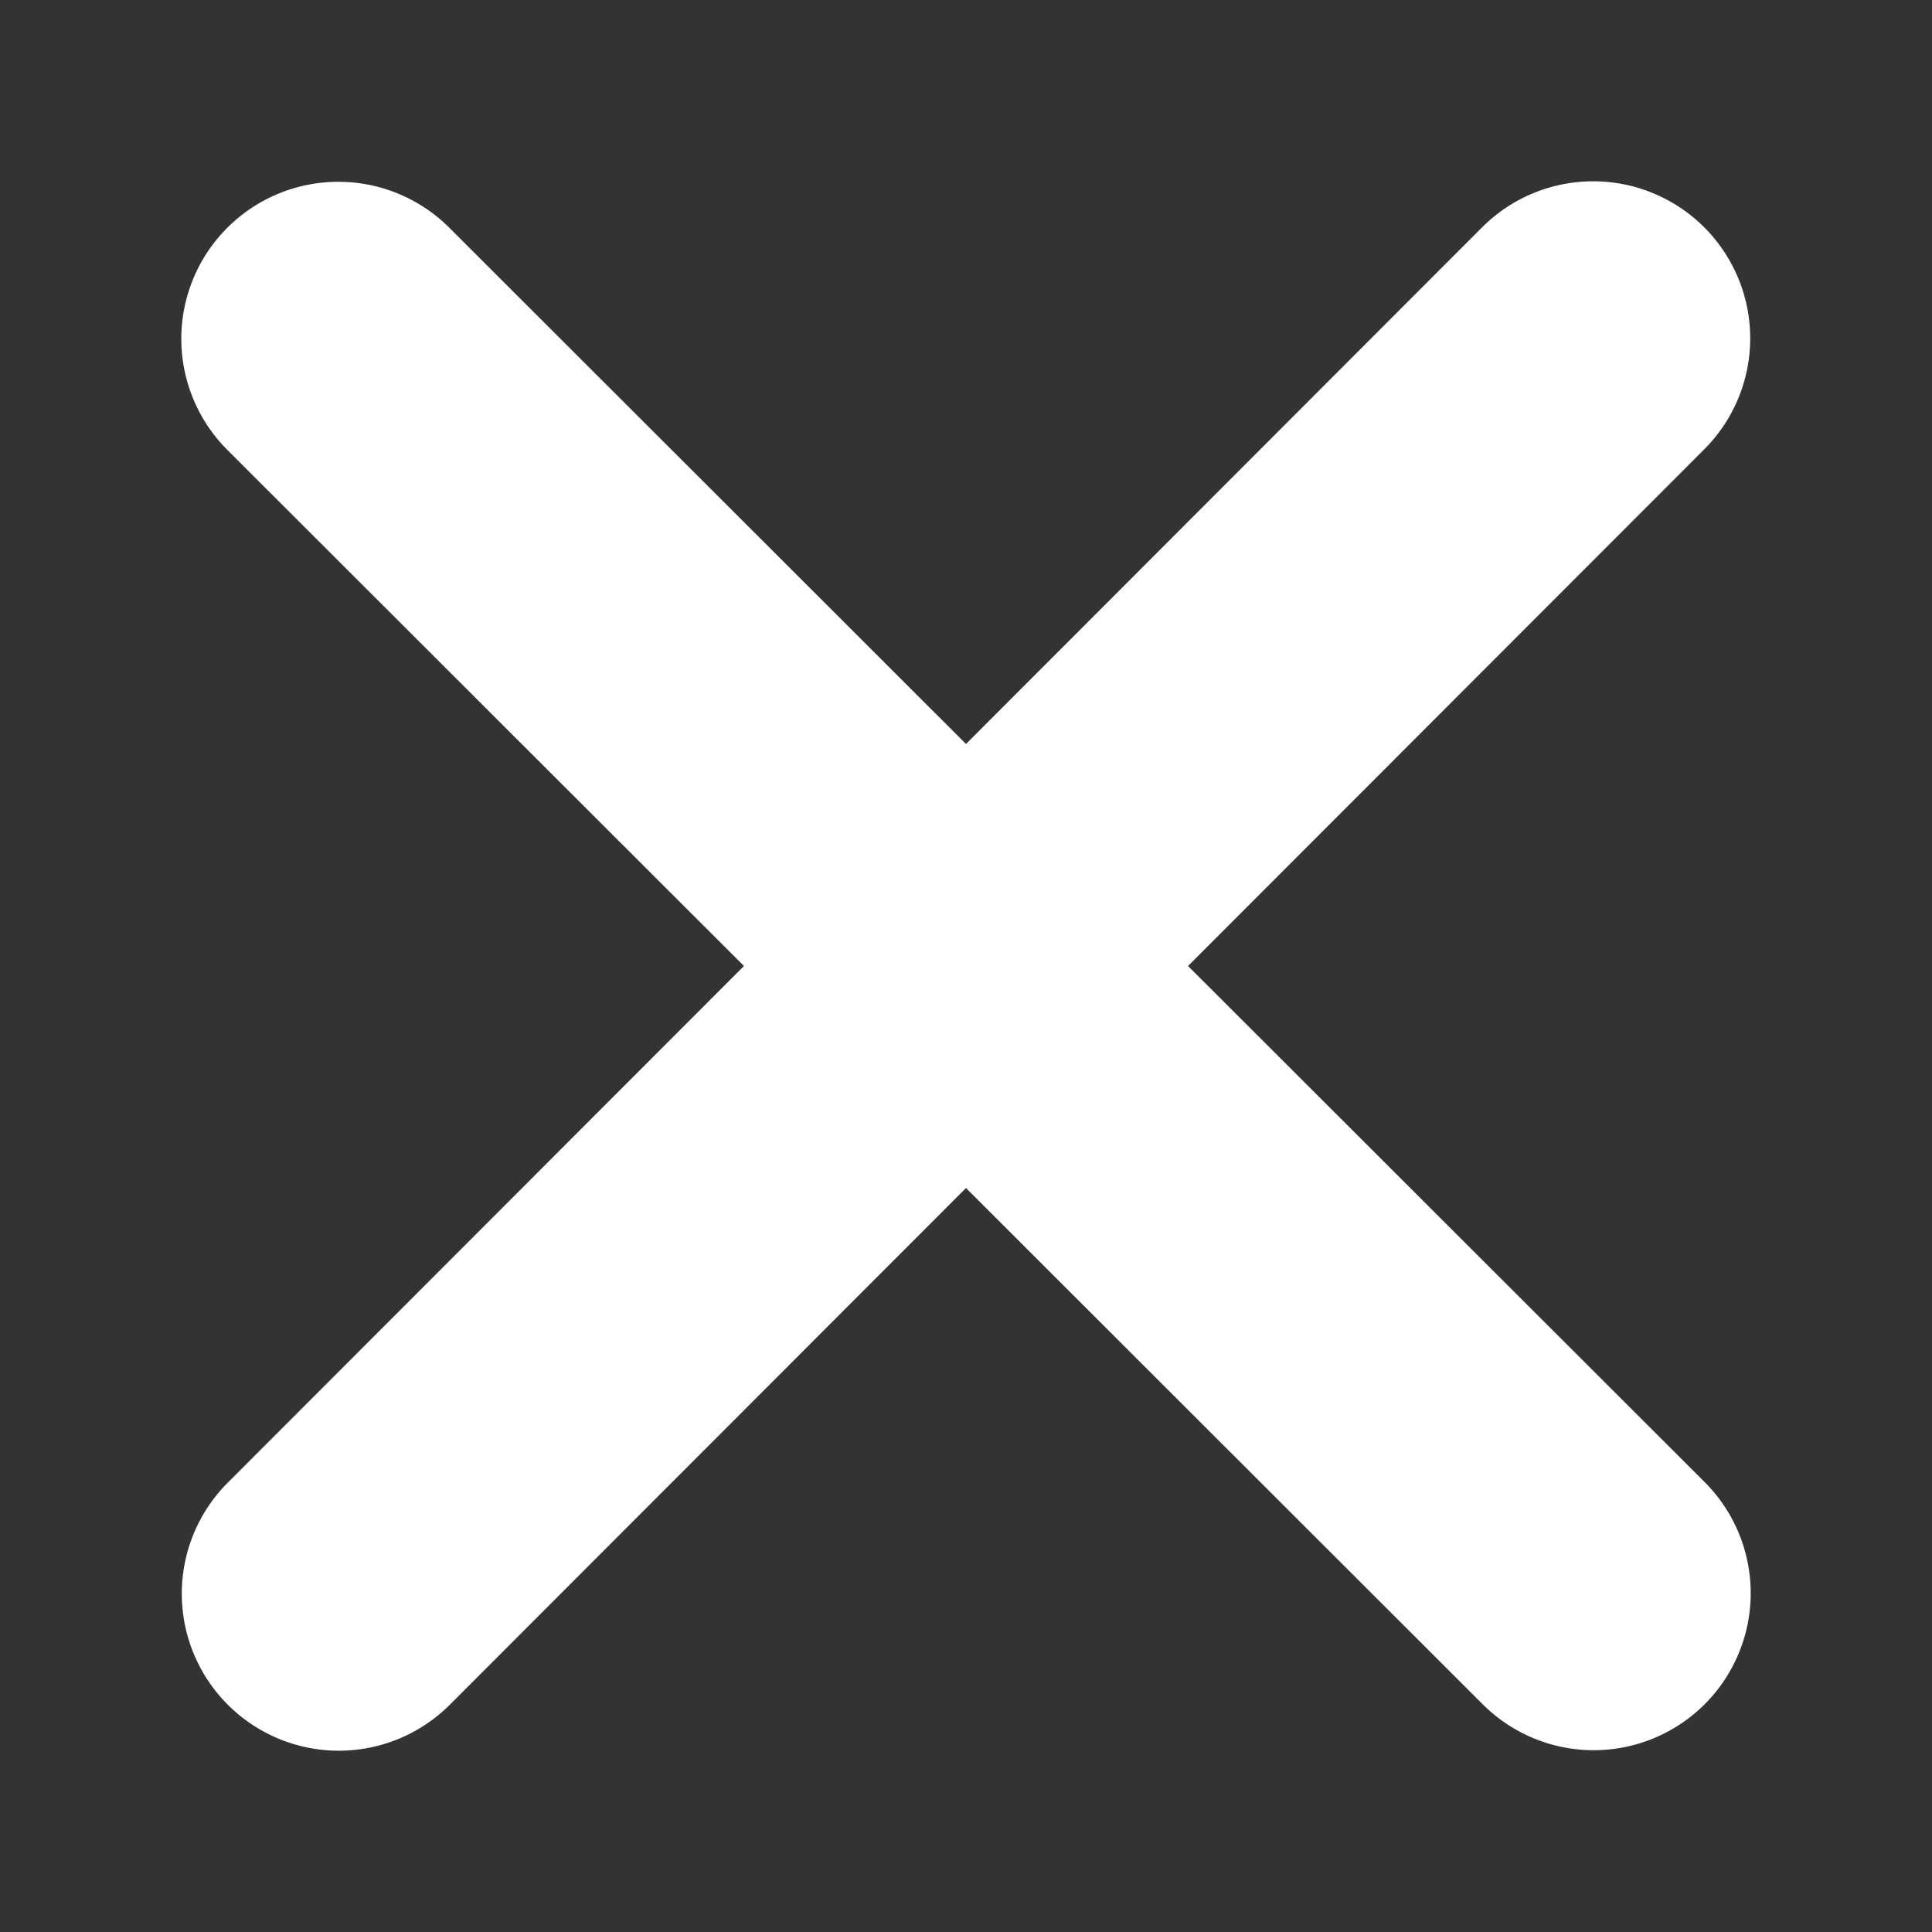 <svg id="Capa_1" data-name="Capa 1" xmlns="http://www.w3.org/2000/svg" viewBox="0 0 510 510"><rect x="0" y="0" width="510" height="510" fill="#333333" stroke="none"/><defs><style>.cls-1{fill:#fff;}</style></defs><path class="cls-1" d="M449.87,118.62A41.45,41.45,0,1,0,391.25,60L255,196.39,118.62,60.13A41.45,41.45,0,0,0,60,118.75L196.39,255,60.13,391.38A41.45,41.45,0,0,0,118.75,450L255,313.61,391.38,449.87A41.45,41.45,0,0,0,450,391.25L313.61,255Z"/></svg>
